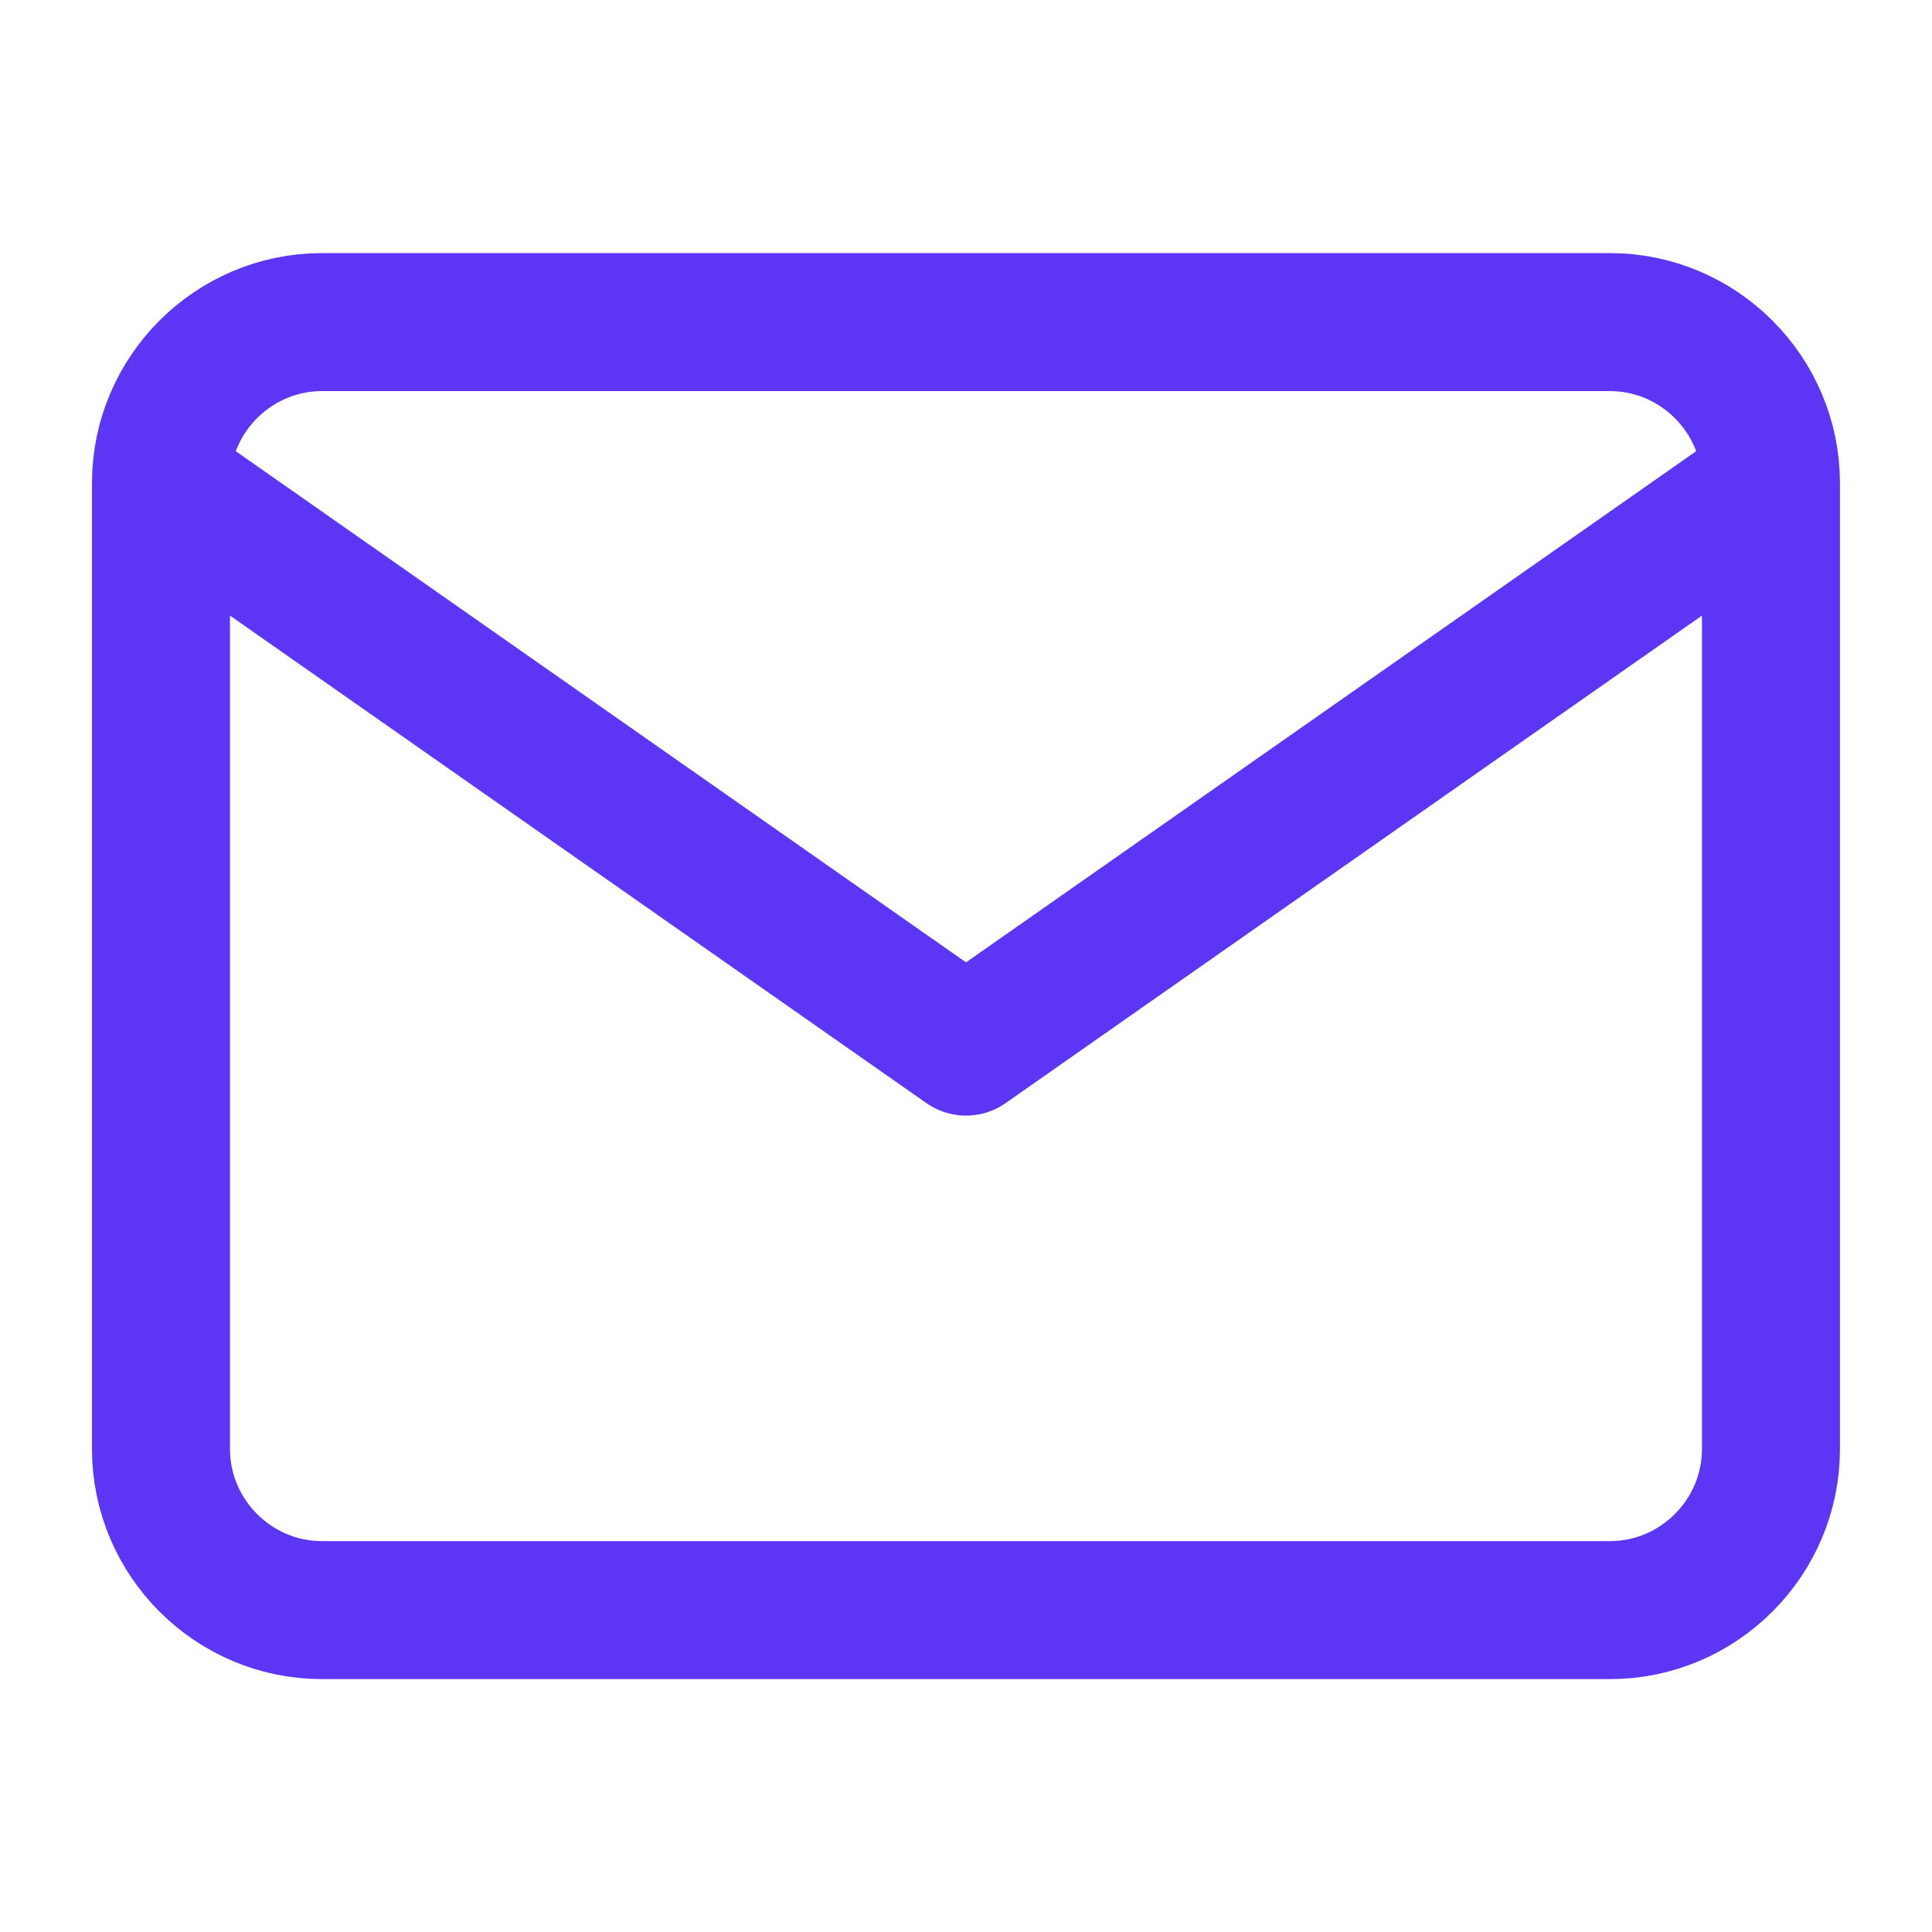 <svg width="28" height="28" viewBox="0 0 28 28" fill="none" xmlns="http://www.w3.org/2000/svg">
<path d="M25.666 7.001C25.666 5.718 24.616 4.668 23.333 4.668H4.666C3.383 4.668 2.333 5.718 2.333 7.001M25.666 7.001V21.001C25.666 22.285 24.616 23.335 23.333 23.335H4.666C3.383 23.335 2.333 22.285 2.333 21.001V7.001M25.666 7.001L14 15.168L2.333 7.001" stroke="#5C35F5" stroke-width="2" stroke-linecap="round" stroke-linejoin="round"/>
</svg>
